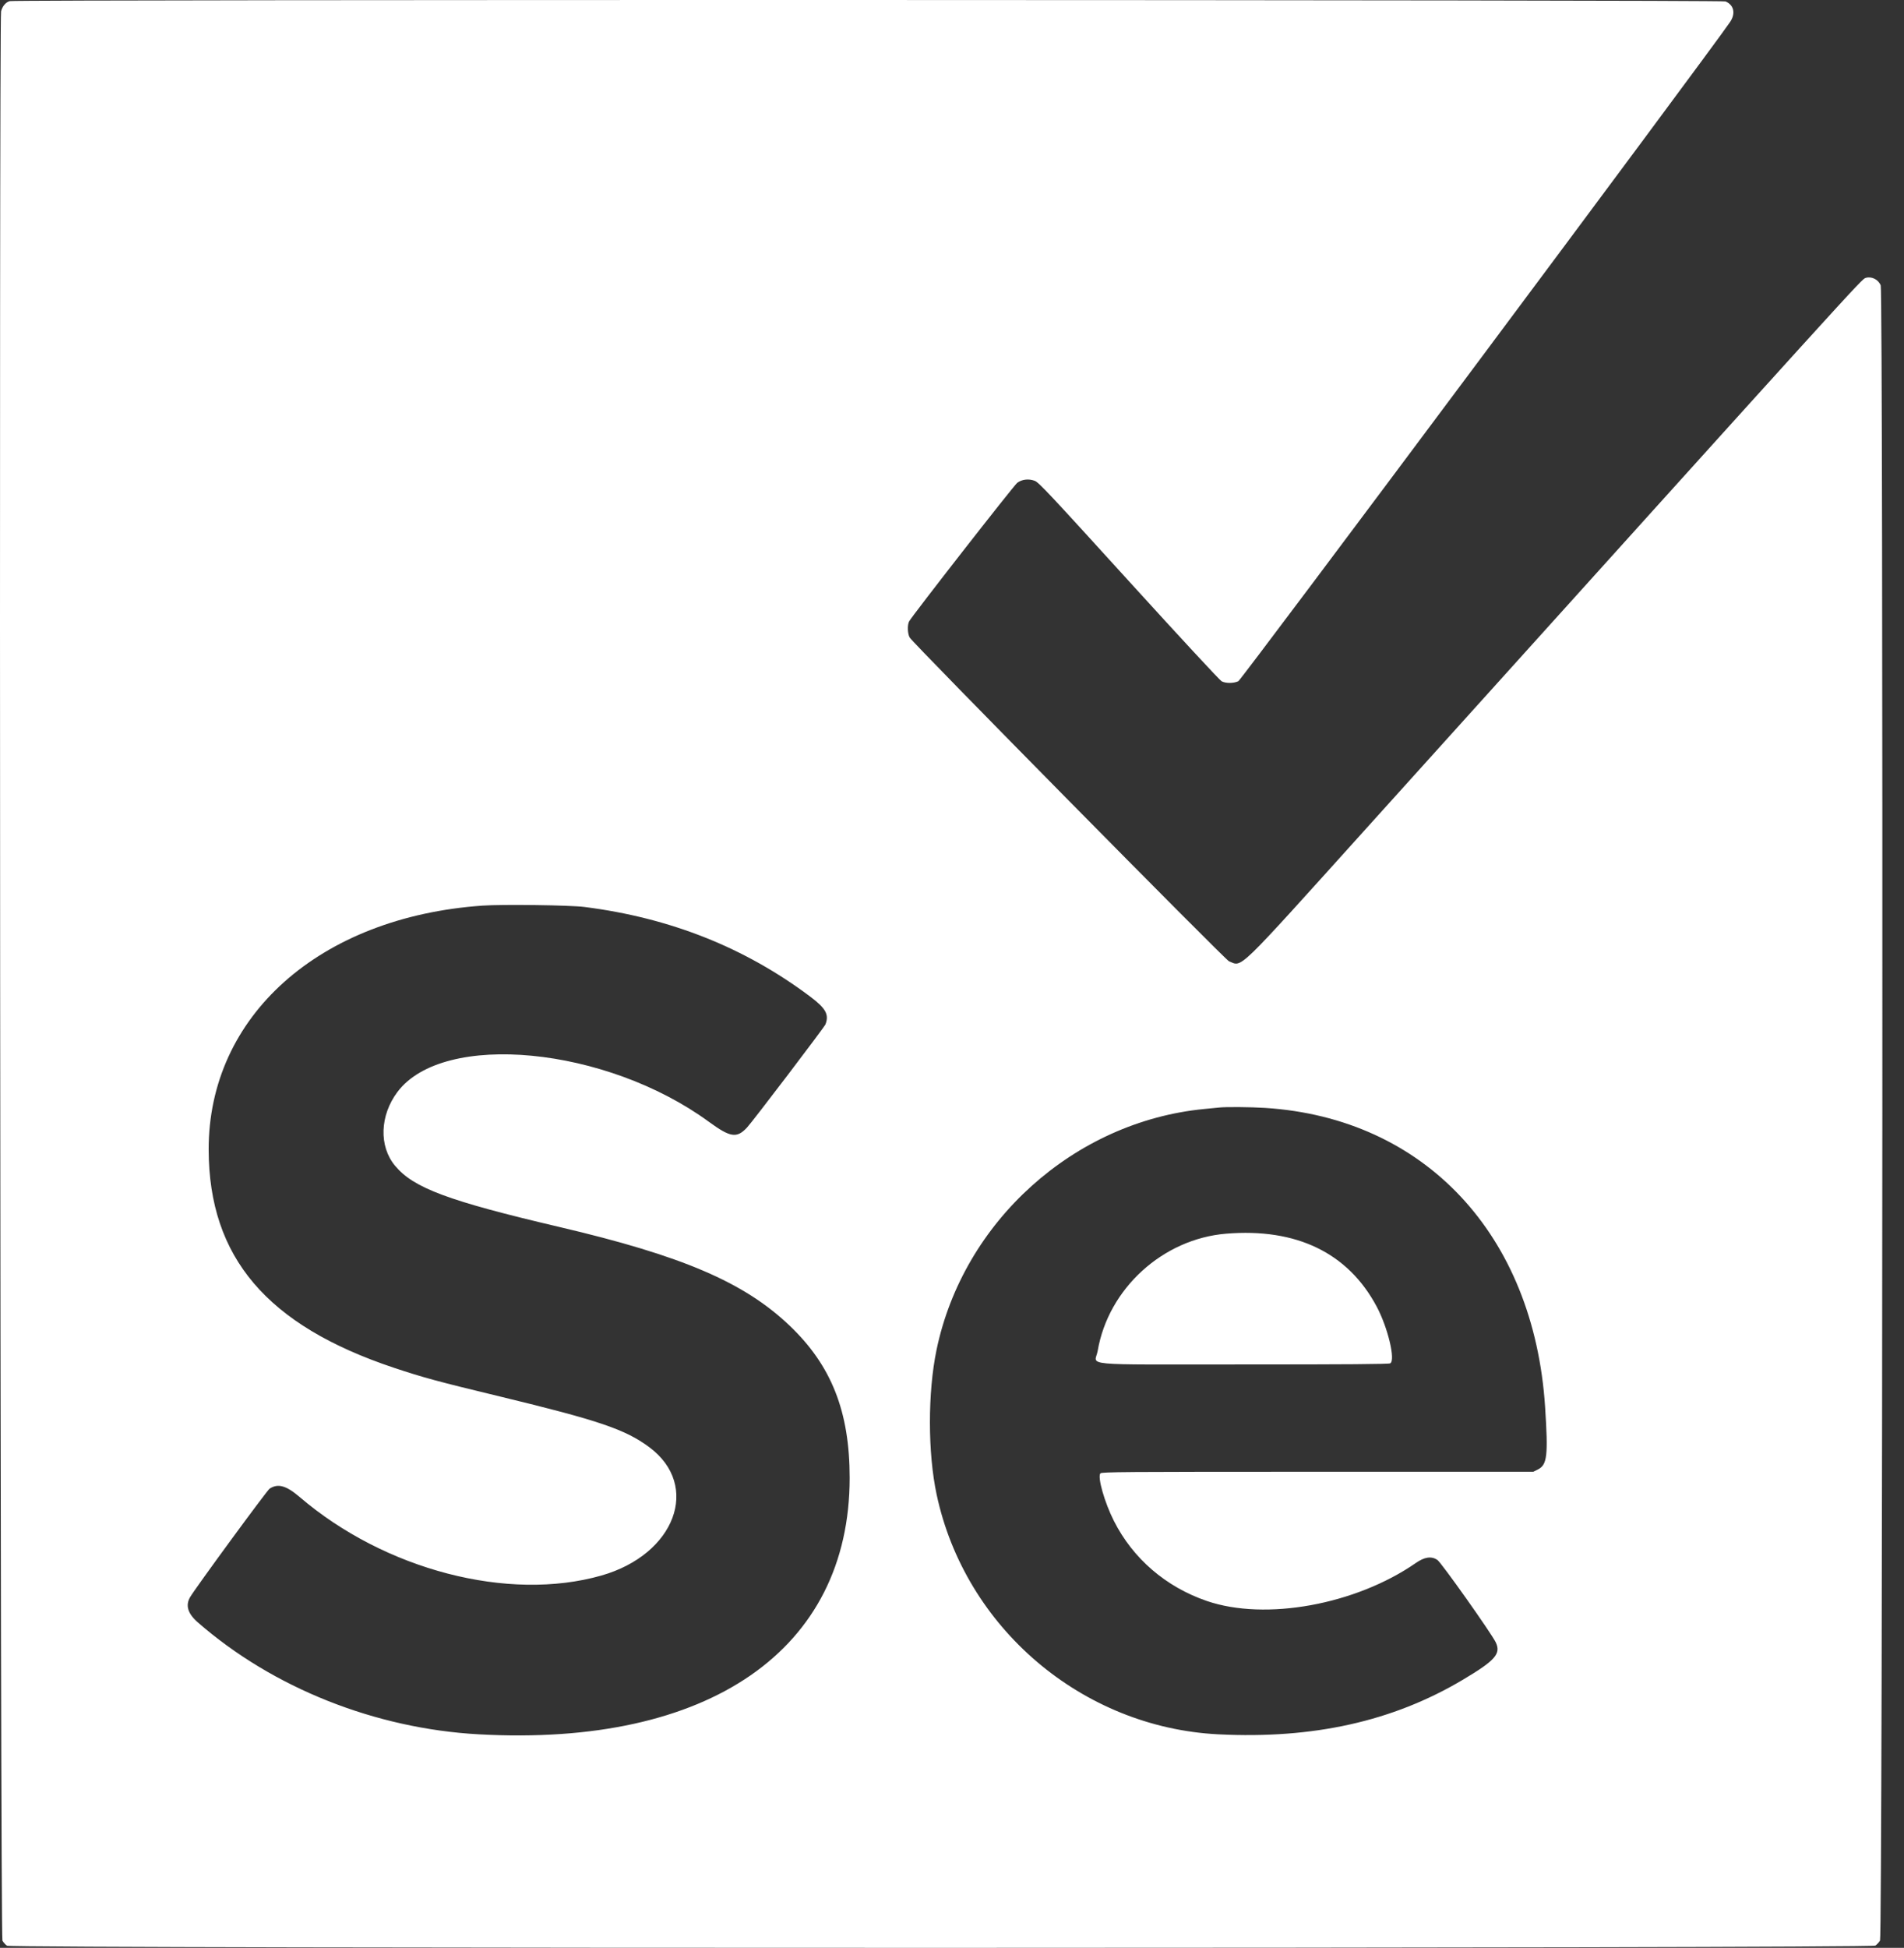<svg xmlns="http://www.w3.org/2000/svg" xmlns:xlink="http://www.w3.org/1999/xlink" width="44" height="45" viewBox="0 0 44 45" class="svg-convert"><rect x="0" y="0" width="44" height="45" fill="#333333" stroke="none"/><desc>Created with Sketch.</desc><g id="Page-1" stroke="none" stroke-width="1" fill="none" fill-rule="evenodd"><g id="ic-technology-selenium" fill="#ffffff" fill-rule="nonzero"><path d="M0.224,0.026 C0.132,0.052 0.058,0.14 0.025,0.26 C-0.024,0.442 0.006,44.743 0.056,44.833 C0.079,44.875 0.127,44.928 0.162,44.951 C0.267,45.018 43.237,45.015 43.338,44.948 C43.375,44.923 43.424,44.87 43.446,44.83 C43.507,44.72 43.522,6.754 43.462,6.595 C43.409,6.458 43.253,6.379 43.115,6.42 C43.019,6.449 43.06,6.403 31.564,19.149 C28.519,22.526 28.718,22.333 28.4,22.207 C28.311,22.171 21.129,14.893 21.025,14.732 C20.973,14.651 20.964,14.439 21.01,14.354 C21.079,14.225 23.43,11.213 23.507,11.155 C23.616,11.073 23.771,11.055 23.912,11.108 C24.005,11.143 24.257,11.412 26.087,13.425 C27.248,14.702 28.19,15.719 28.232,15.74 C28.329,15.79 28.508,15.789 28.617,15.738 C28.69,15.704 39.455,1.276 39.979,0.511 C40.114,0.313 40.071,0.114 39.875,0.033 C39.78,-0.006 0.361,-0.013 0.224,0.026 M13.506,20.953 C15.487,21.204 17.216,21.891 18.726,23.026 C19.084,23.295 19.163,23.439 19.076,23.665 C19.05,23.731 17.387,25.918 17.259,26.053 C17.025,26.301 16.877,26.278 16.383,25.917 C14.005,24.177 10.246,23.816 9.186,25.225 C8.777,25.77 8.753,26.48 9.13,26.932 C9.556,27.445 10.352,27.742 12.931,28.347 C15.77,29.013 17.194,29.623 18.245,30.623 C19.215,31.547 19.635,32.61 19.635,34.143 C19.634,38.114 16.387,40.36 11.067,40.067 C8.668,39.935 6.305,38.994 4.572,37.481 C4.338,37.277 4.281,37.086 4.396,36.893 C4.531,36.667 6.172,34.428 6.231,34.391 C6.424,34.266 6.614,34.319 6.923,34.583 C8.893,36.269 11.748,37.012 13.899,36.398 C15.605,35.911 16.198,34.322 15.005,33.434 C14.455,33.024 13.836,32.814 11.569,32.266 C10.121,31.917 9.786,31.826 9.107,31.6 C6.166,30.619 4.829,29.047 4.822,26.563 C4.815,23.474 7.383,21.185 11.151,20.922 C11.613,20.89 13.171,20.91 13.506,20.953 M29.235,25.595 C32.925,25.831 35.445,28.522 35.706,32.502 C35.779,33.631 35.755,33.84 35.54,33.948 L35.434,34.001 L30.447,34.001 C25.93,34.001 25.457,34.005 25.429,34.038 C25.358,34.123 25.524,34.707 25.742,35.138 C26.181,36.006 26.941,36.661 27.888,36.986 C29.245,37.451 31.327,37.073 32.72,36.108 C32.921,35.968 33.077,35.946 33.216,36.037 C33.305,36.095 34.466,37.734 34.565,37.941 C34.692,38.205 34.556,38.36 33.804,38.807 C32.19,39.767 30.349,40.177 28.155,40.067 C25.004,39.907 22.303,37.609 21.645,34.528 C21.439,33.564 21.438,32.172 21.642,31.188 C22.258,28.218 24.824,25.91 27.832,25.62 C27.977,25.606 28.128,25.591 28.167,25.587 C28.322,25.569 28.902,25.574 29.235,25.595 M28.334,28.501 C26.871,28.622 25.613,29.769 25.367,31.206 C25.306,31.564 24.857,31.522 28.746,31.522 C31.131,31.522 32.092,31.515 32.127,31.496 C32.254,31.429 32.073,30.67 31.813,30.183 C31.152,28.944 29.958,28.366 28.334,28.501" id="path1" fill="#ffffff"></path></g></g></svg>